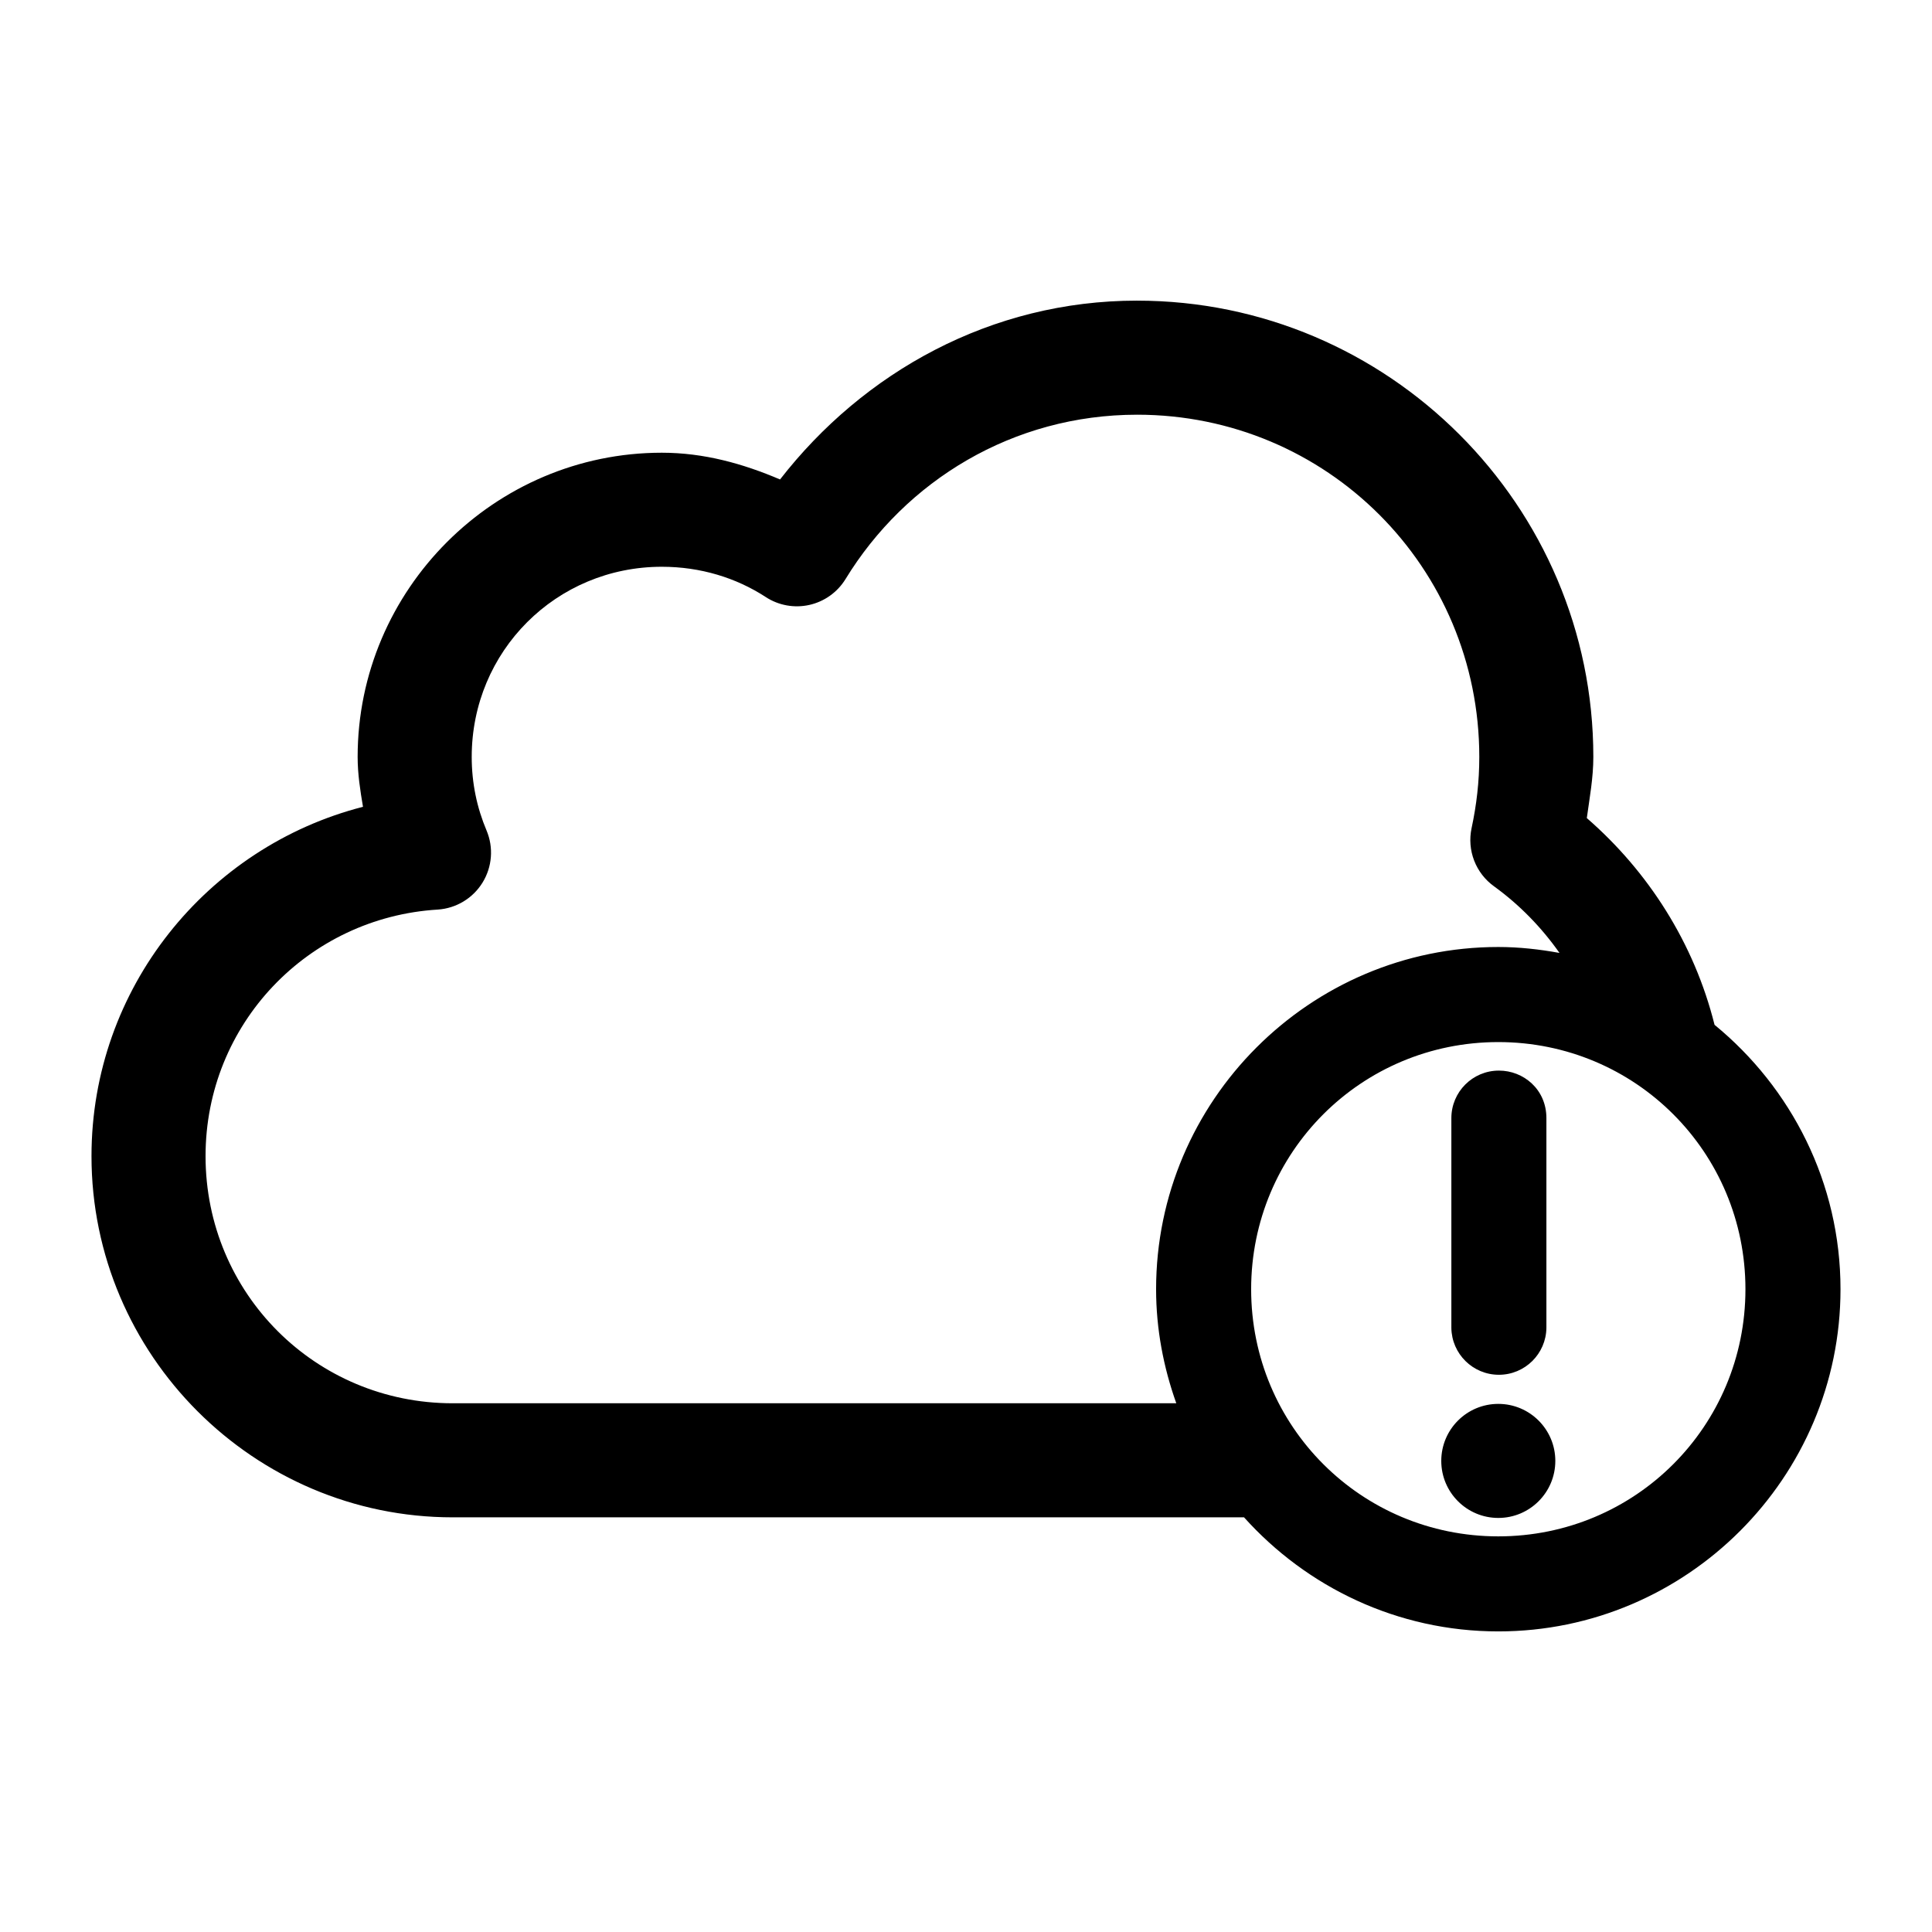 <?xml version="1.0" encoding="UTF-8"?>
<!-- Uploaded to: ICON Repo, www.svgrepo.com, Generator: ICON Repo Mixer Tools -->
<svg fill="#000000" width="800px" height="800px" version="1.1" viewBox="144 144 512 512" xmlns="http://www.w3.org/2000/svg">
 <path d="m445.34 223.67c-38.73 0-72.527 18.969-94.621 47.391-9.773-4.168-20.125-7.086-31.332-7.086-44.34 0-80.609 36.27-80.609 80.609 0 4.543 0.684 8.883 1.418 13.227-41.297 10.582-71.949 48.07-71.949 92.574 0 52.688 43.035 95.723 95.723 95.723h209.71c16.625 18.508 40.656 30.23 67.383 30.23 49.934 0 90.688-40.75 90.688-90.688 0-28.215-13.055-53.406-33.379-70.062-5.394-21.602-17.512-40.598-33.852-54.789 0.738-5.363 1.73-10.637 1.73-16.215 0-66.602-54.312-120.91-120.91-120.91zm0 30.23c50.262 0 90.688 40.422 90.688 90.688 0 6.543-0.723 12.711-2.047 18.895v-0.008c-0.609 2.875-0.371 5.867 0.691 8.605 1.062 2.742 2.902 5.113 5.289 6.824 6.723 4.871 12.539 10.844 17.32 17.633-5.262-0.957-10.688-1.574-16.215-1.574-49.938 0-90.688 40.75-90.688 90.688 0 10.609 1.977 20.75 5.352 30.23h-191.76c-36.352 0-65.496-29.145-65.496-65.496 0-34.98 27.141-63.254 61.559-65.34h0.004c4.867-0.332 9.281-2.992 11.84-7.148 2.562-4.156 2.961-9.293 1.07-13.793-2.562-6.059-3.938-12.574-3.938-19.523 0-28.004 22.379-50.383 50.383-50.383 10.207 0 19.68 2.906 27.551 8.031v0.004c3.41 2.219 7.57 2.965 11.543 2.078 3.969-0.891 7.414-3.344 9.555-6.801 15.953-26.133 44.41-43.609 77.305-43.609zm95.723 166.26c36.32 0 65.496 29.176 65.496 65.496 0 36.32-29.176 65.496-65.496 65.496s-65.496-29.176-65.496-65.496c0-36.32 29.176-65.496 65.496-65.496zm0.156 7.559c-6.957 0-12.594 5.641-12.594 12.594v55.578c0.086 6.883 5.691 12.438 12.594 12.438s12.508-5.555 12.594-12.438v-55.578c0-7.672-6.121-12.613-12.594-12.594zm-0.156 88.324c-8.348 0-15.113 6.766-15.113 15.113s6.766 15.113 15.113 15.113 15.113-6.766 15.113-15.113-6.766-15.113-15.113-15.113z"/>
</svg>